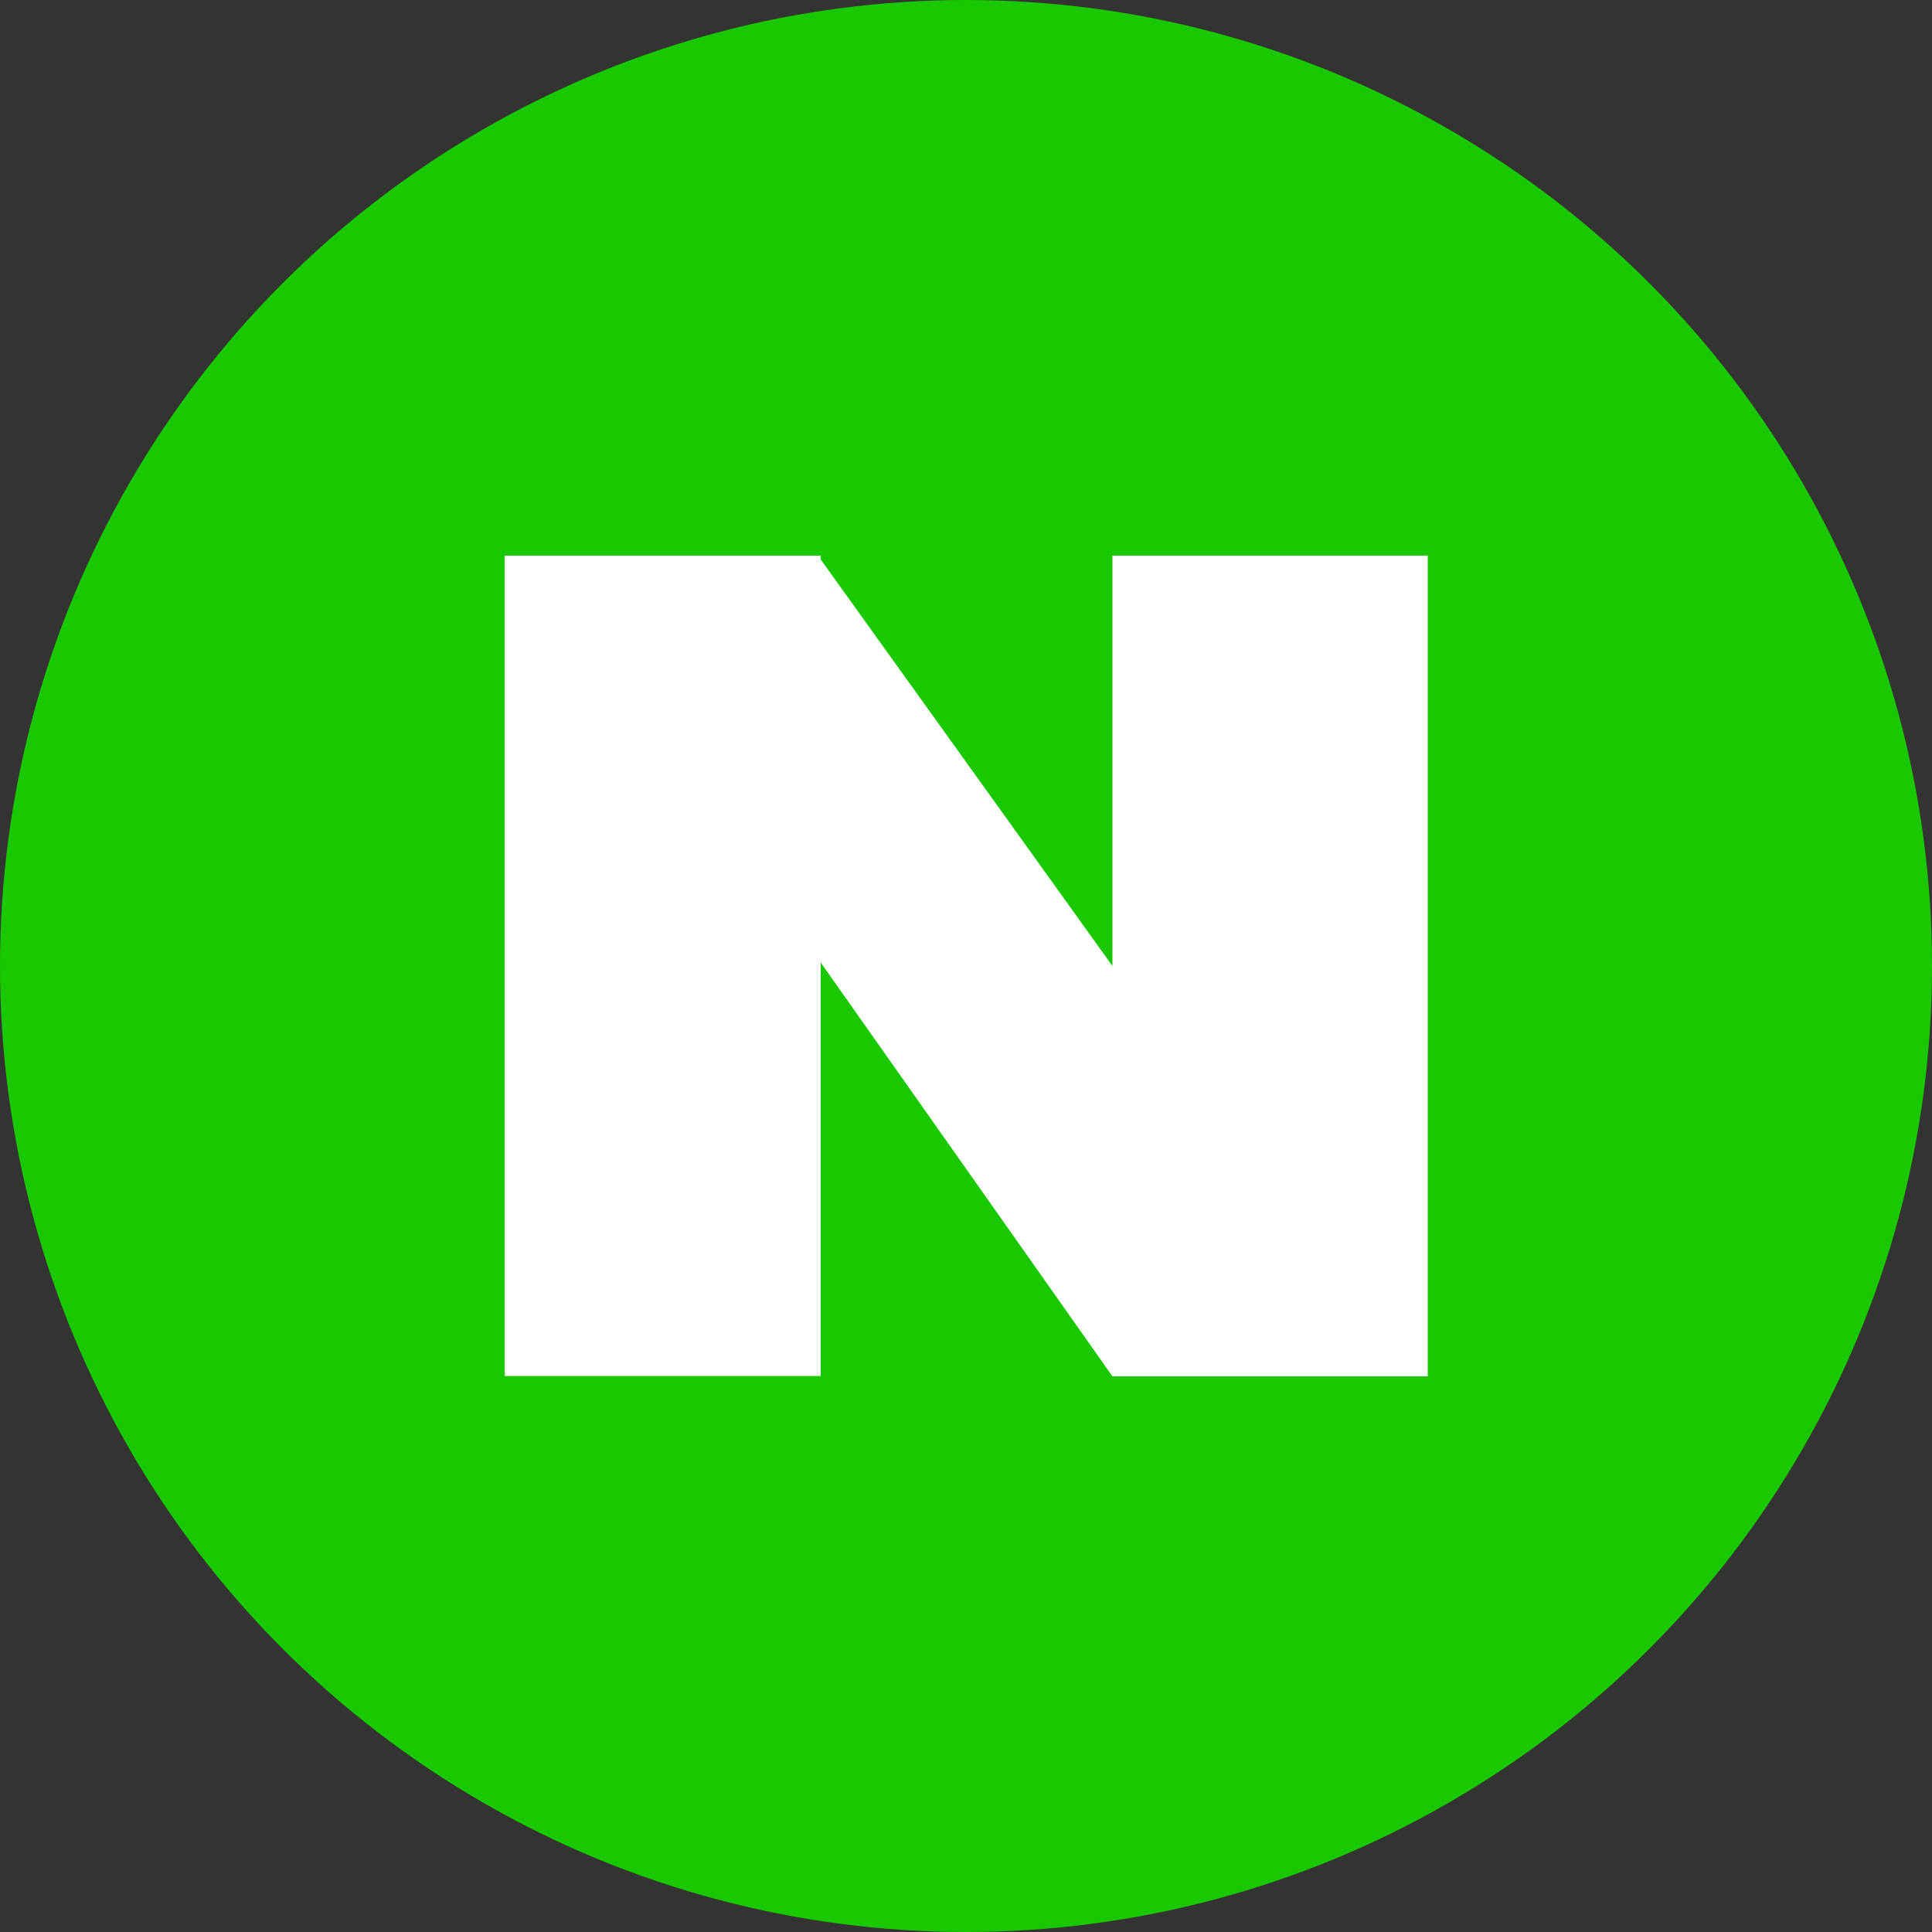 <svg xmlns="http://www.w3.org/2000/svg" viewBox="0 0 50 50"><rect x="0" y="0" width="50" height="50" fill="#333333" stroke="none"/><defs><style>.d47198b0-6d81-4467-b306-051af425873a{fill:#1ac800;}.fbd4d0fd-74bc-4c91-baf6-3a48c9b7647d{fill:#fff;}</style></defs><title>naver</title><g id="ad05c6c8-8e5a-4133-b2b2-e3189174ab4e" data-name="图层 2"><g id="fc2b12f5-cfe8-4c52-8026-1e2430506bc6" data-name="图层 1"><circle class="d47198b0-6d81-4467-b306-051af425873a" cx="25" cy="25" r="25"/><path class="fbd4d0fd-74bc-4c91-baf6-3a48c9b7647d" d="M21.24,14.48,28.79,25V14.38h8.16V35.62H28.79v0L21.24,24.91v10.7H13.06V14.38h8.18Zm0,0"/></g></g></svg>